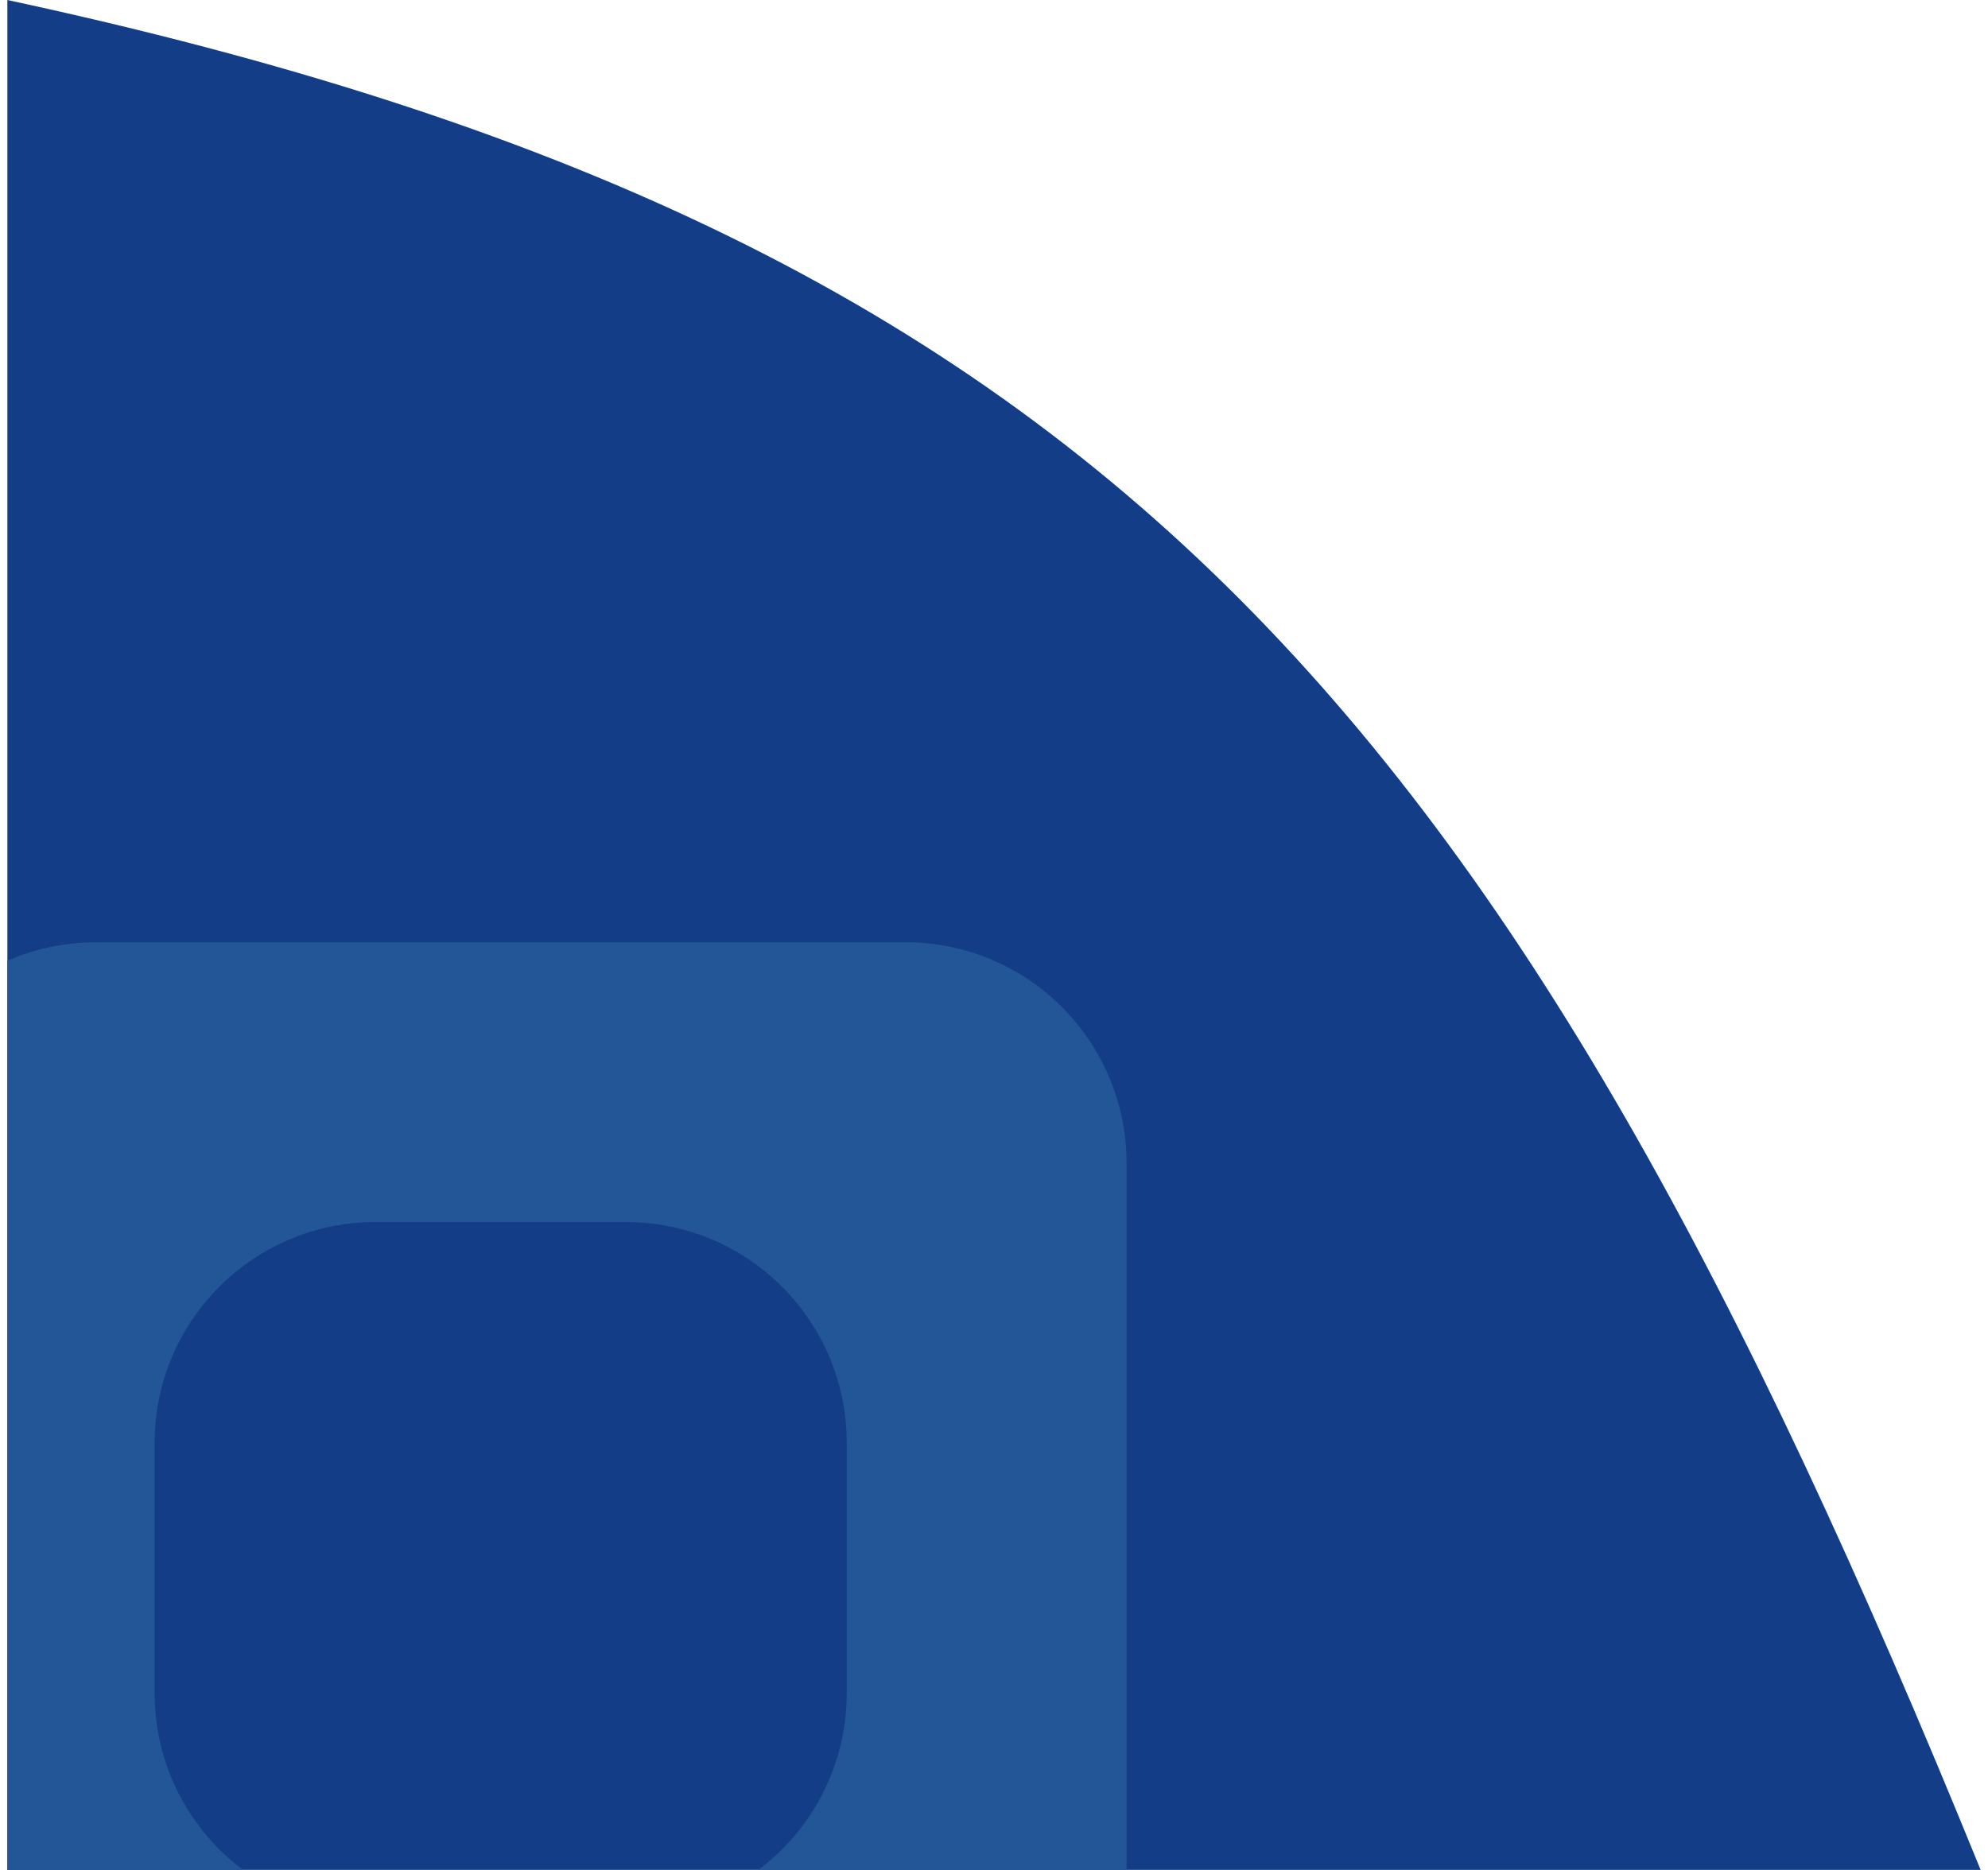 <svg width="135" height="127" viewBox="0 0 135 127" fill="none" xmlns="http://www.w3.org/2000/svg">
<g clip-path="url(#clip0_267_85)">
<path d="M0.5 127V0C74.79 15.972 102.279 47.811 134.5 127H0.5Z" fill="#133E87"/>
<path fill-rule="evenodd" clip-rule="evenodd" d="M6.5 64C-1.784 64 -8.5 70.716 -8.5 79V134C-8.5 142.284 -1.784 149 6.5 149H61.5C69.784 149 76.5 142.284 76.5 134V79C76.5 70.716 69.784 64 61.5 64H6.5ZM25.5 83C17.216 83 10.5 89.716 10.5 98V115C10.5 123.284 17.216 130 25.5 130H42.5C50.784 130 57.5 123.284 57.5 115V98C57.5 89.716 50.784 83 42.5 83H25.5Z" fill="#225696"/>
</g>
<defs>
<clipPath id="clip0_267_85">
<rect width="134" height="127" fill="white" transform="translate(0.5)"/>
</clipPath>
</defs>
</svg>
